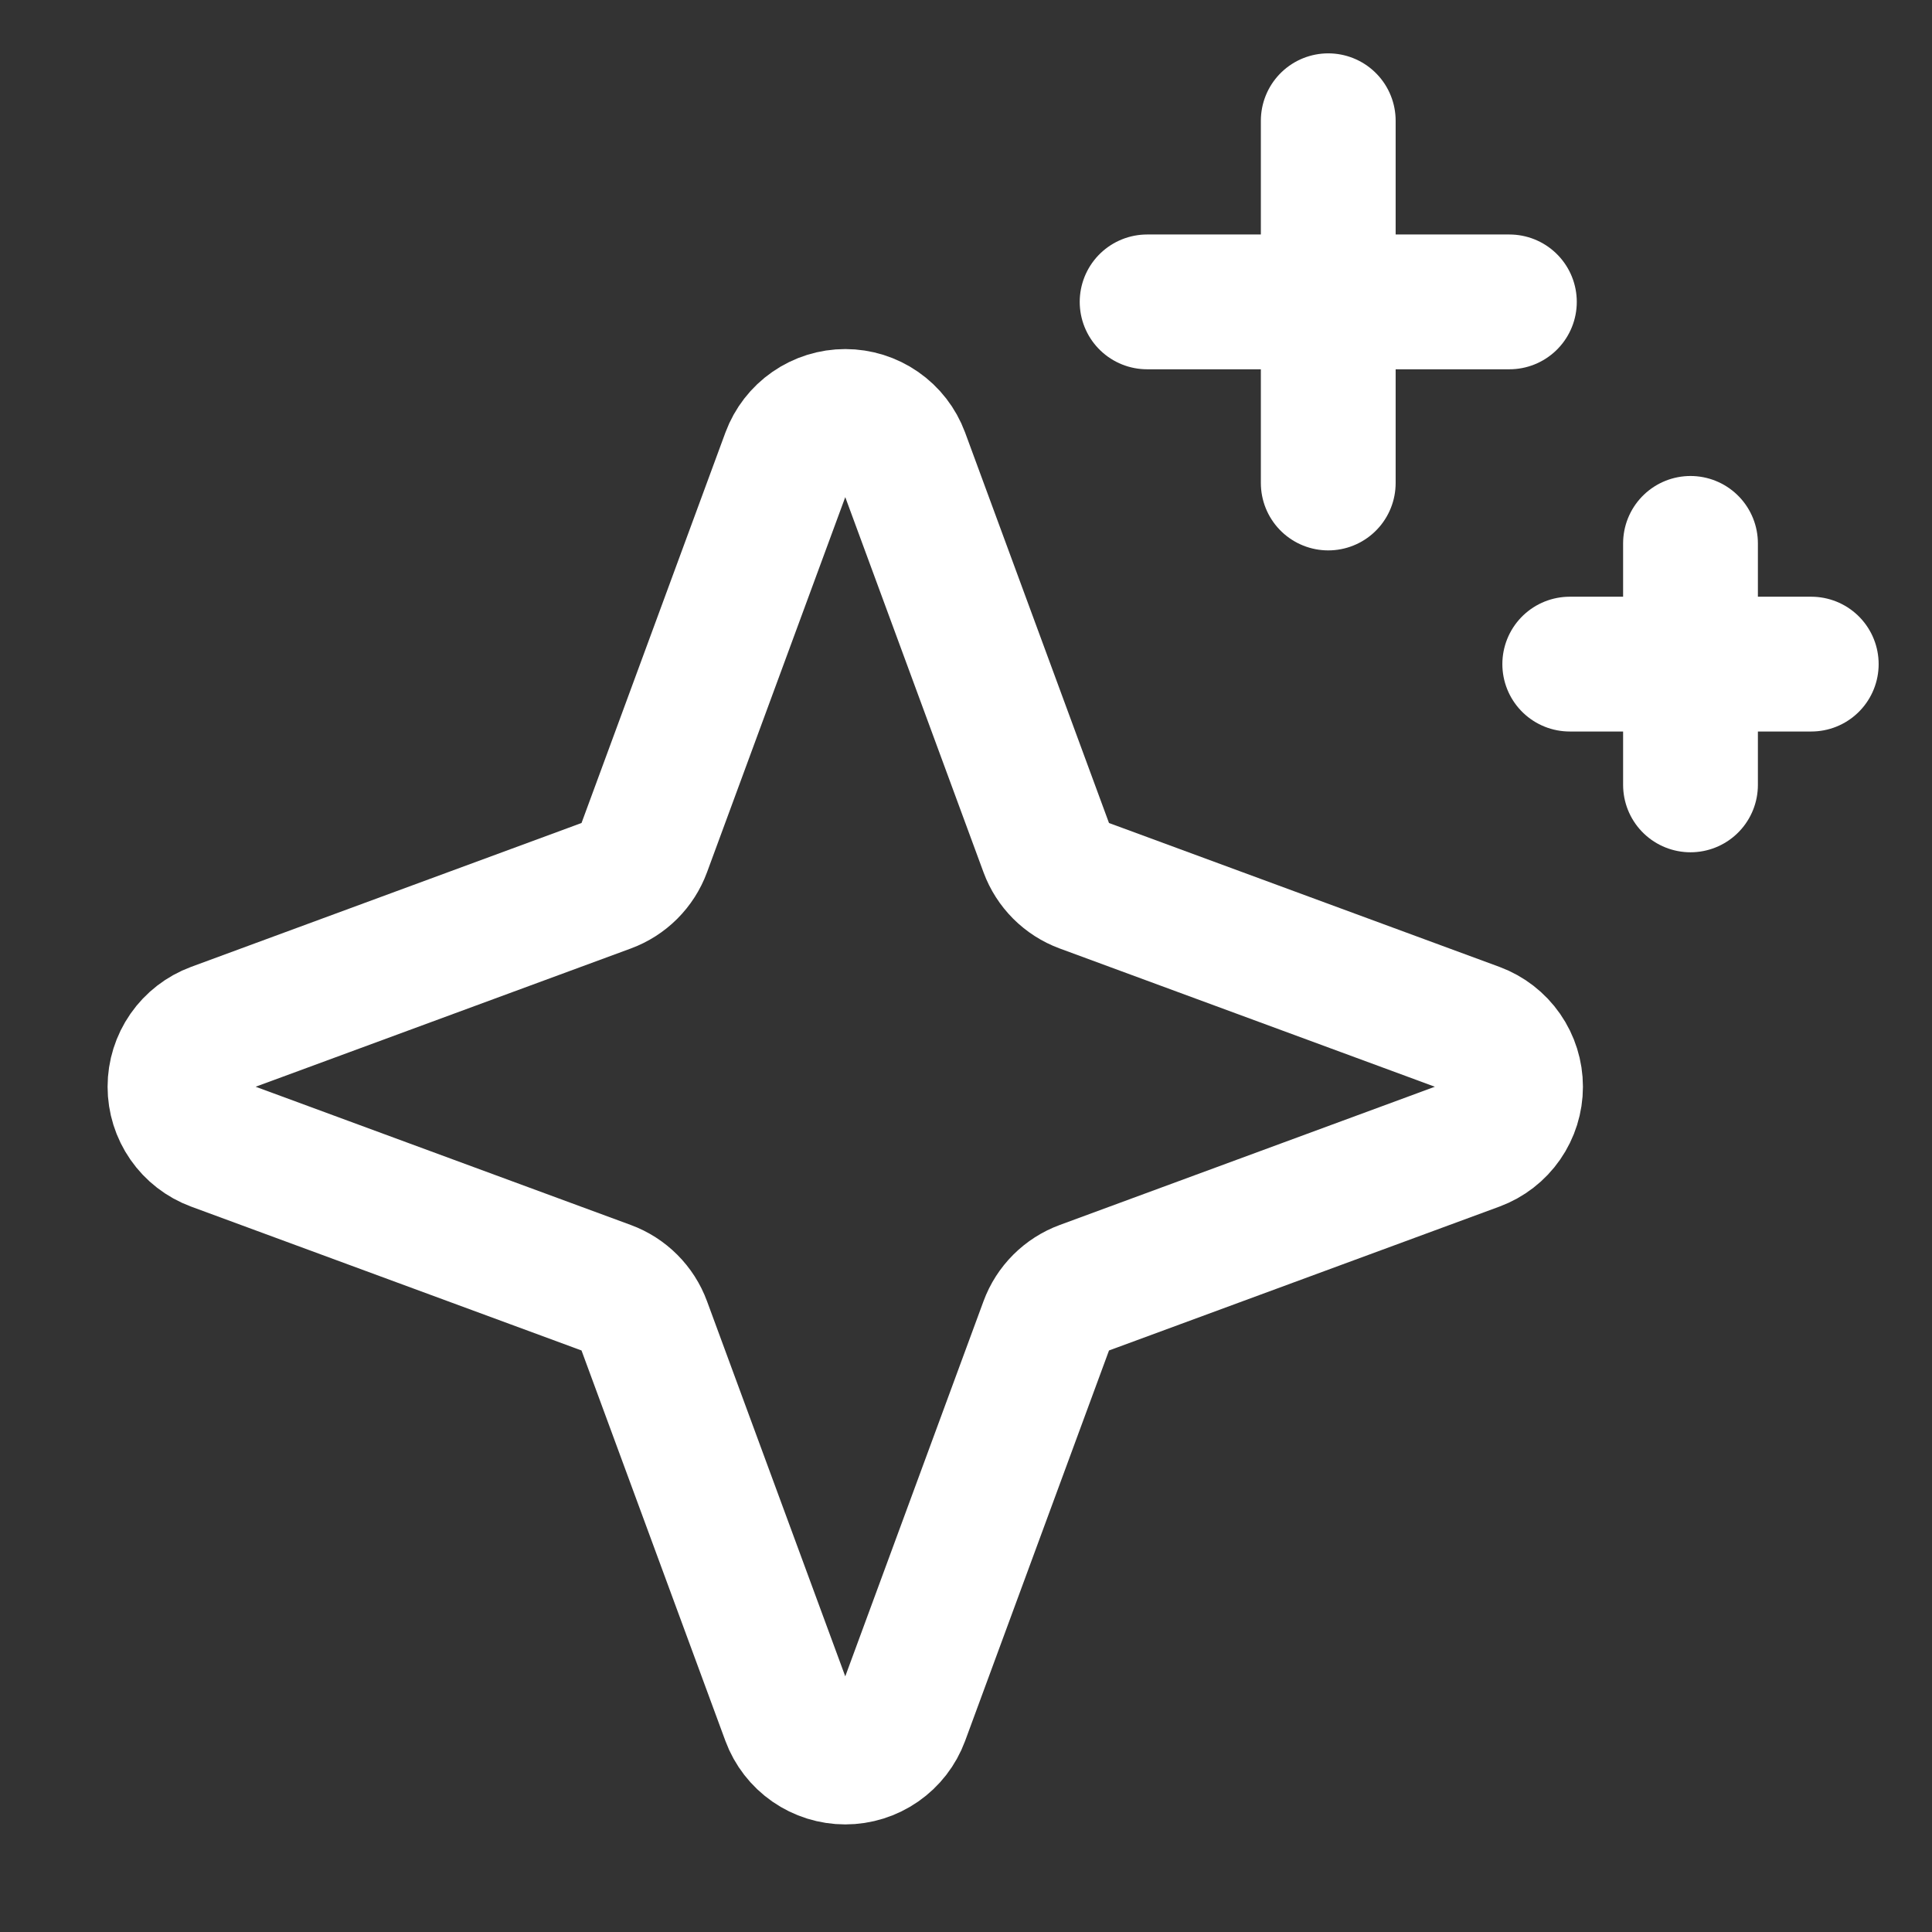 <svg width="86" height="86" viewBox="0 0 86 86" fill="none" xmlns="http://www.w3.org/2000/svg">
<rect x="0" y="0" width="86" height="86" fill="#333333" stroke="none"/>
<path d="M46.595 58.957L40.145 76.459C39.954 76.974 39.611 77.417 39.16 77.73C38.71 78.043 38.174 78.211 37.626 78.211C37.077 78.211 36.542 78.043 36.091 77.73C35.641 77.417 35.297 76.974 35.106 76.459L28.656 58.957C28.52 58.587 28.305 58.252 28.027 57.974C27.749 57.695 27.413 57.48 27.044 57.344L9.541 50.894C9.027 50.703 8.583 50.36 8.27 49.909C7.957 49.459 7.789 48.923 7.789 48.375C7.789 47.826 7.957 47.291 8.27 46.84C8.583 46.39 9.027 46.046 9.541 45.855L27.044 39.405C27.413 39.269 27.749 39.054 28.027 38.776C28.305 38.498 28.52 38.162 28.656 37.793L35.106 20.29C35.297 19.776 35.641 19.332 36.091 19.019C36.542 18.706 37.077 18.538 37.626 18.538C38.174 18.538 38.71 18.706 39.16 19.019C39.611 19.332 39.954 19.776 40.145 20.29L46.595 37.793C46.731 38.162 46.946 38.498 47.224 38.776C47.503 39.054 47.838 39.269 48.208 39.405L65.71 45.855C66.224 46.046 66.668 46.39 66.981 46.84C67.294 47.291 67.462 47.826 67.462 48.375C67.462 48.923 67.294 49.459 66.981 49.909C66.668 50.36 66.224 50.703 65.71 50.894L48.208 57.344C47.838 57.48 47.503 57.695 47.224 57.974C46.946 58.252 46.731 58.587 46.595 58.957V58.957Z" stroke="white" stroke-width="6" stroke-linecap="round" stroke-linejoin="round"/>
<path d="M59.125 5.375V21.5" stroke="white" stroke-width="6" stroke-linecap="round" stroke-linejoin="round"/>
<path d="M67.188 13.438H51.062" stroke="white" stroke-width="6" stroke-linecap="round" stroke-linejoin="round"/>
<path d="M75.25 24.188V34.938" stroke="white" stroke-width="6" stroke-linecap="round" stroke-linejoin="round"/>
<path d="M80.625 29.562H69.875" stroke="white" stroke-width="6" stroke-linecap="round" stroke-linejoin="round"/>
</svg>
